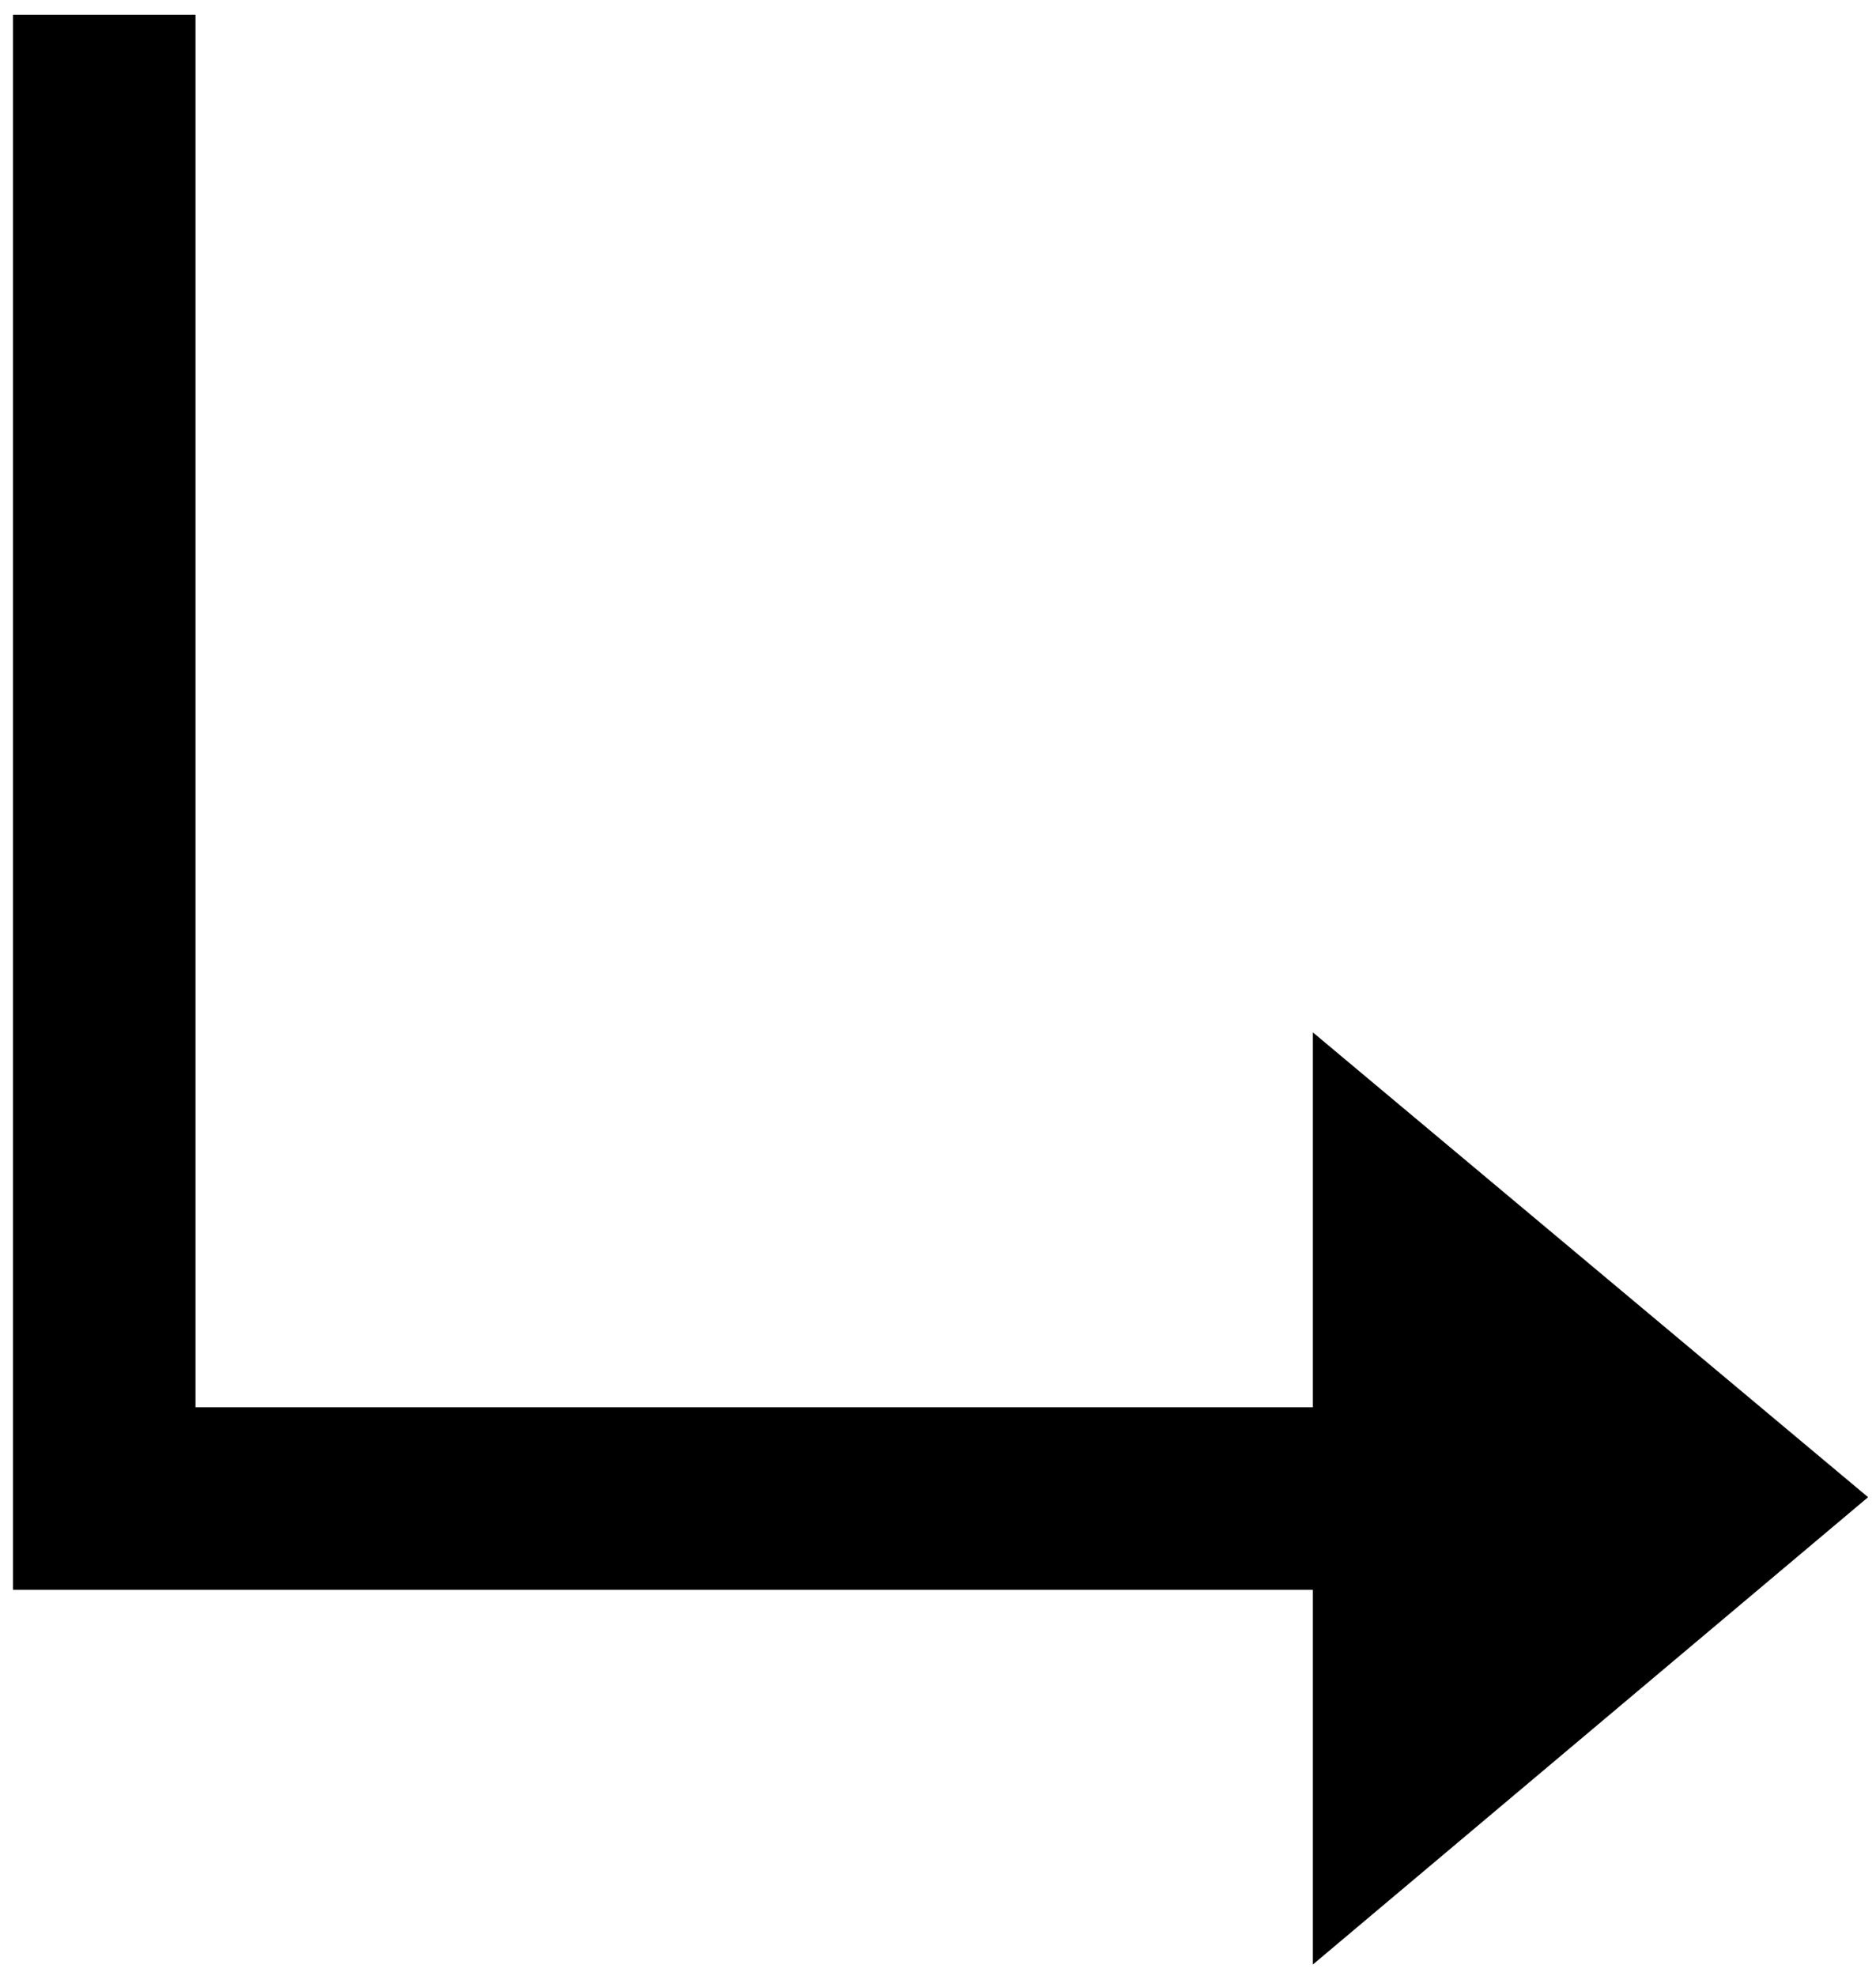 <svg width="75" height="79" viewBox="0 0 75 79" xmlns="http://www.w3.org/2000/svg">
<path fill-rule="evenodd" clip-rule="evenodd" d="M52.487 56.256V41.269L74.684 59.85L52.487 78.531V63.552H0.52V0.592H7.816V56.256H52.487Z"  fill="currentColor" />
</svg>
